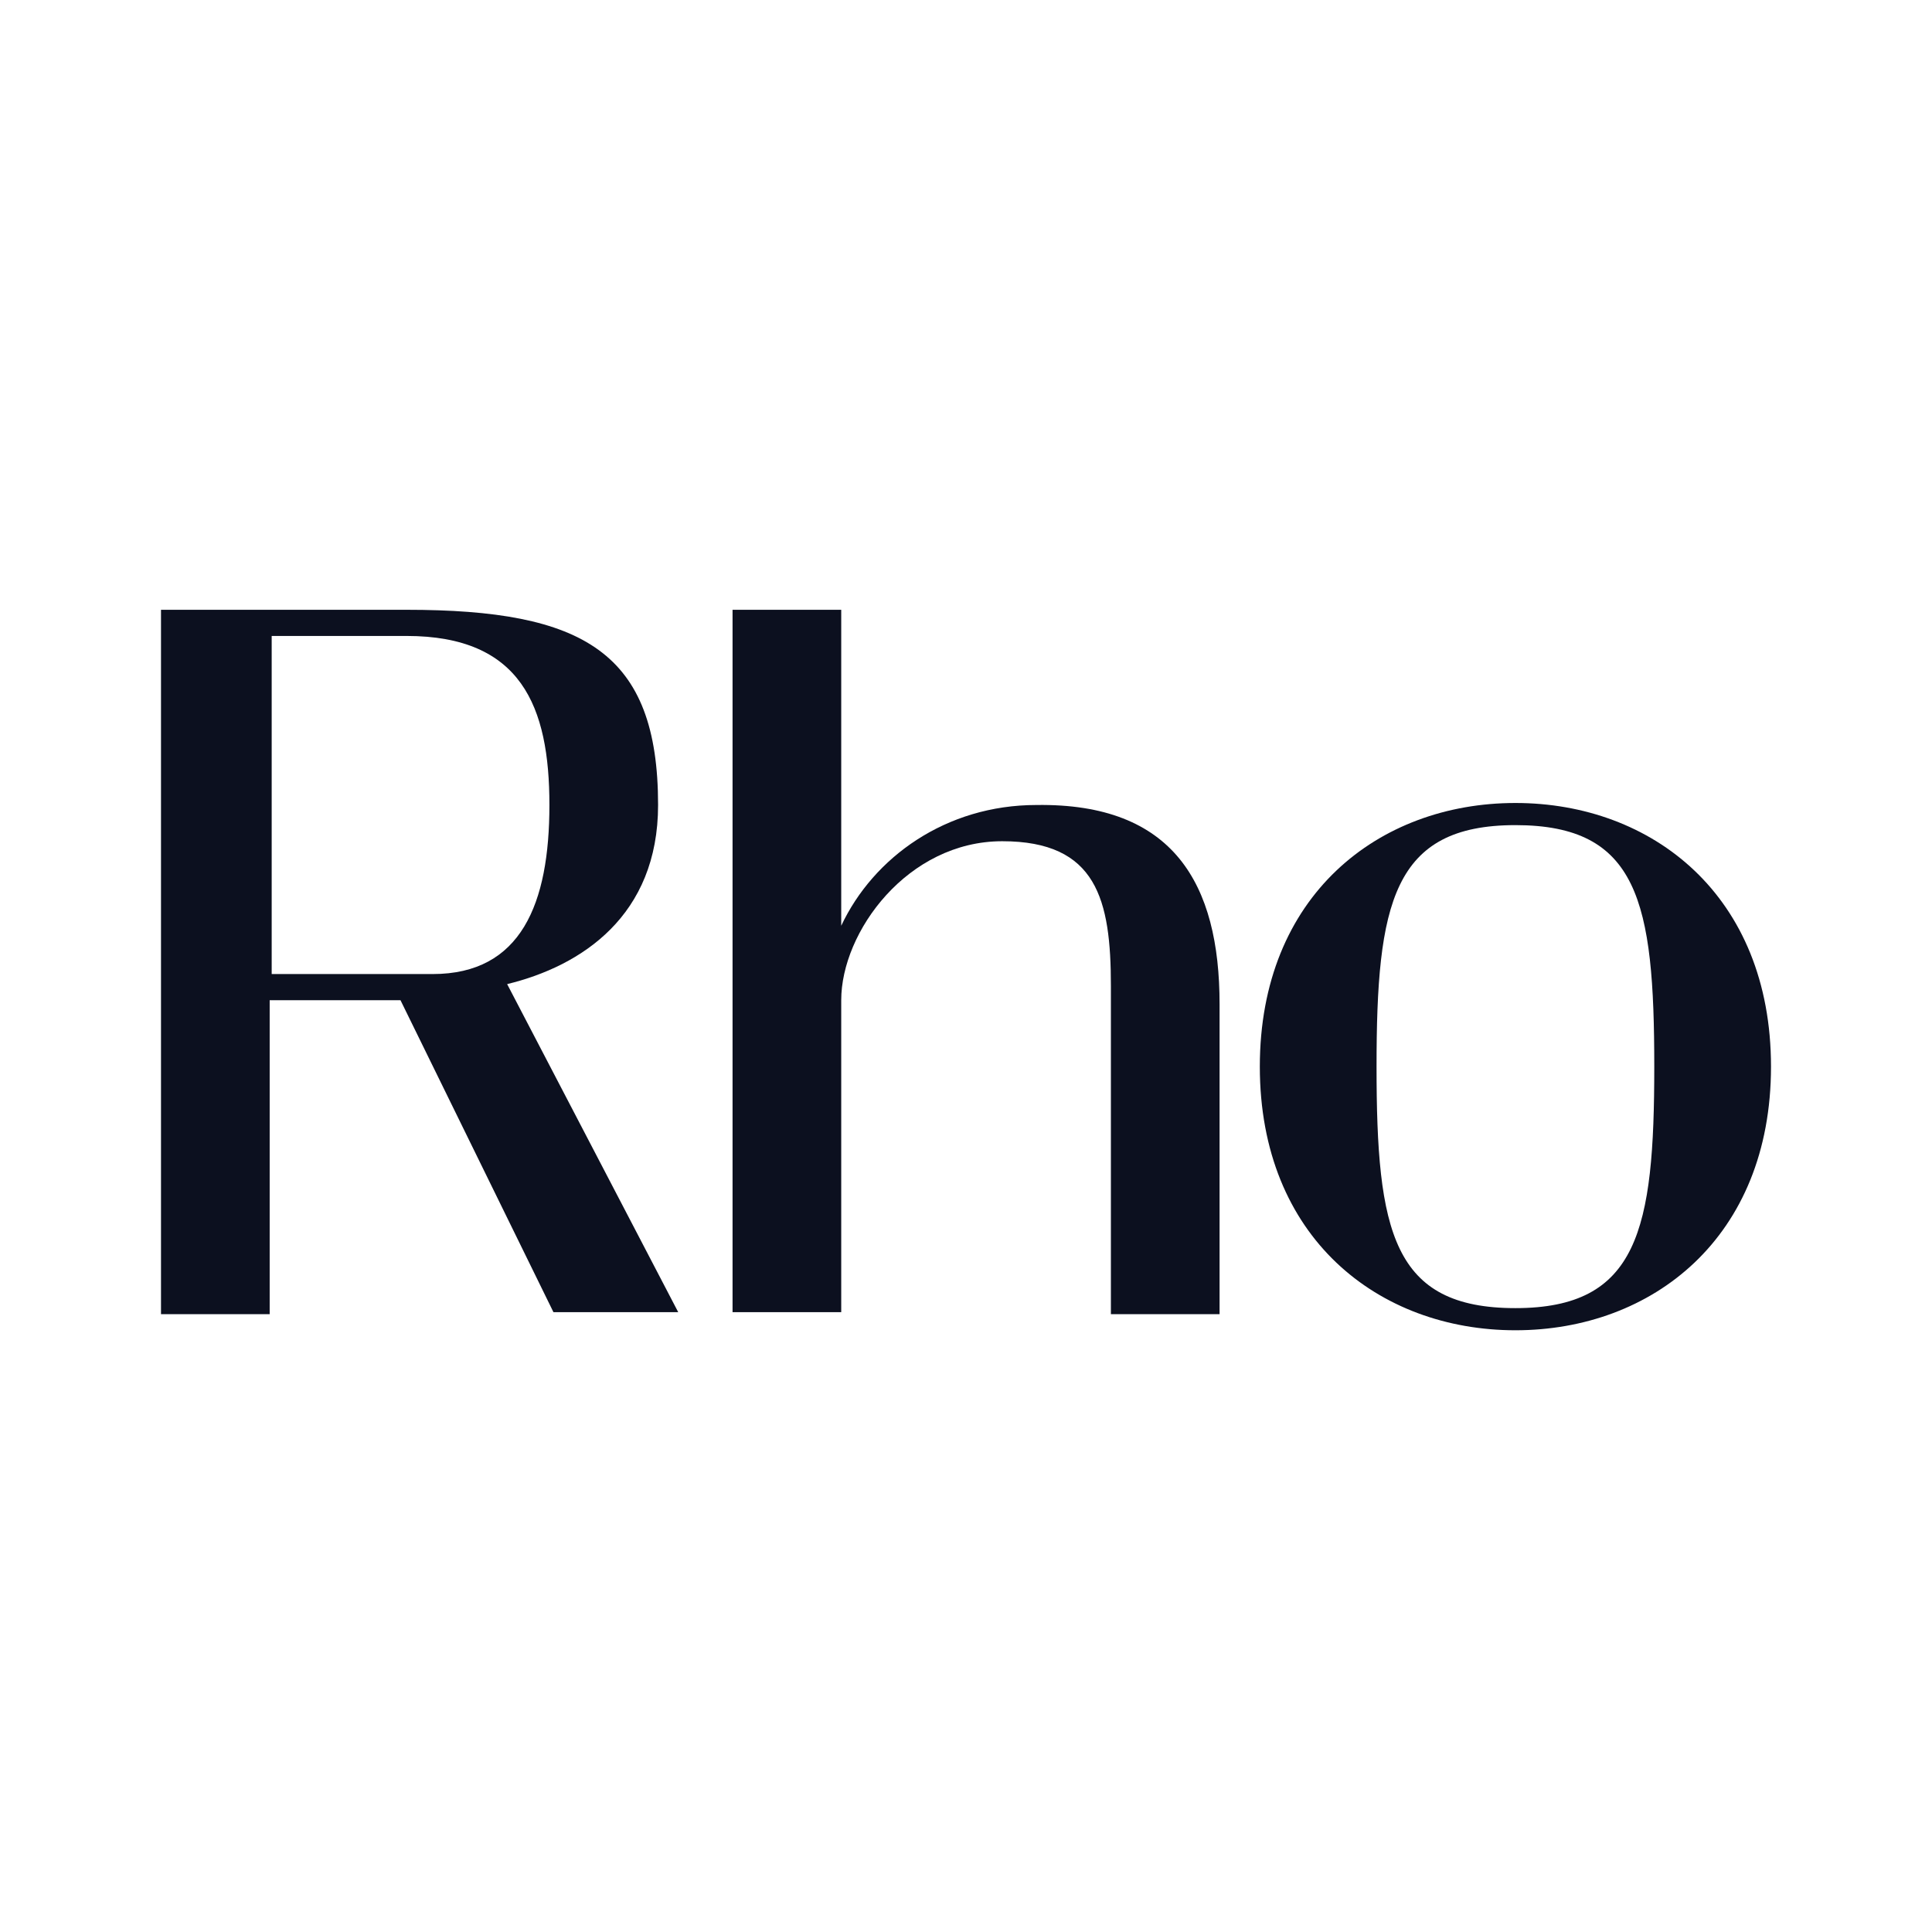 <?xml version="1.0" encoding="utf-8"?>
<!-- Generator: Adobe Illustrator 28.1.0, SVG Export Plug-In . SVG Version: 6.00 Build 0)  -->
<svg version="1.2" baseProfile="tiny-ps" id="Layer_1" xmlns="http://www.w3.org/2000/svg" xmlns:xlink="http://www.w3.org/1999/xlink"
	viewBox="0 0 96 96" xml:space="preserve">
<title>RHO</title>
<rect fill="#FFFFFF" width="96" height="96"/>
<path fill="#0C101F" d="M19.9,49.7h-6.5v15.6H8V30.3h12.2c8.8,0,12.5,2.1,12.5,9.7c0,5.5-3.8,8-7.5,8.9l8.5,16.3h-6.2L19.9,49.7z
	 M21.5,48.4c4.4,0,5.8-3.5,5.8-8.4c0-4.9-1.4-8.4-7.1-8.4h-6.7v16.8H21.5z"/>
<path fill="#0C101F" d="M60.6,49.9v15.4h-5.4V49c0-4.3-0.7-7.2-5.4-7.2c-4.7,0-8,4.5-8,7.9v15.5h-5.4V30.3h5.4V46
	c1.6-3.4,5.2-6,9.7-6C58.3,39.9,60.6,43.9,60.6,49.9z"/>
<path fill="#0C101F" d="M75.3,66.1c-6.8,0-12.7-4.6-12.7-13.1s5.9-13.1,12.7-13.1C82.1,39.9,88,44.5,88,53
	C88,61.5,82.1,66.1,75.3,66.1z M75.3,41c-6.1,0-6.9,3.9-6.9,12c0,8.2,0.8,12,6.9,12s6.9-3.9,6.9-12C82.2,44.8,81.4,41,75.3,41z"/>
</svg>
